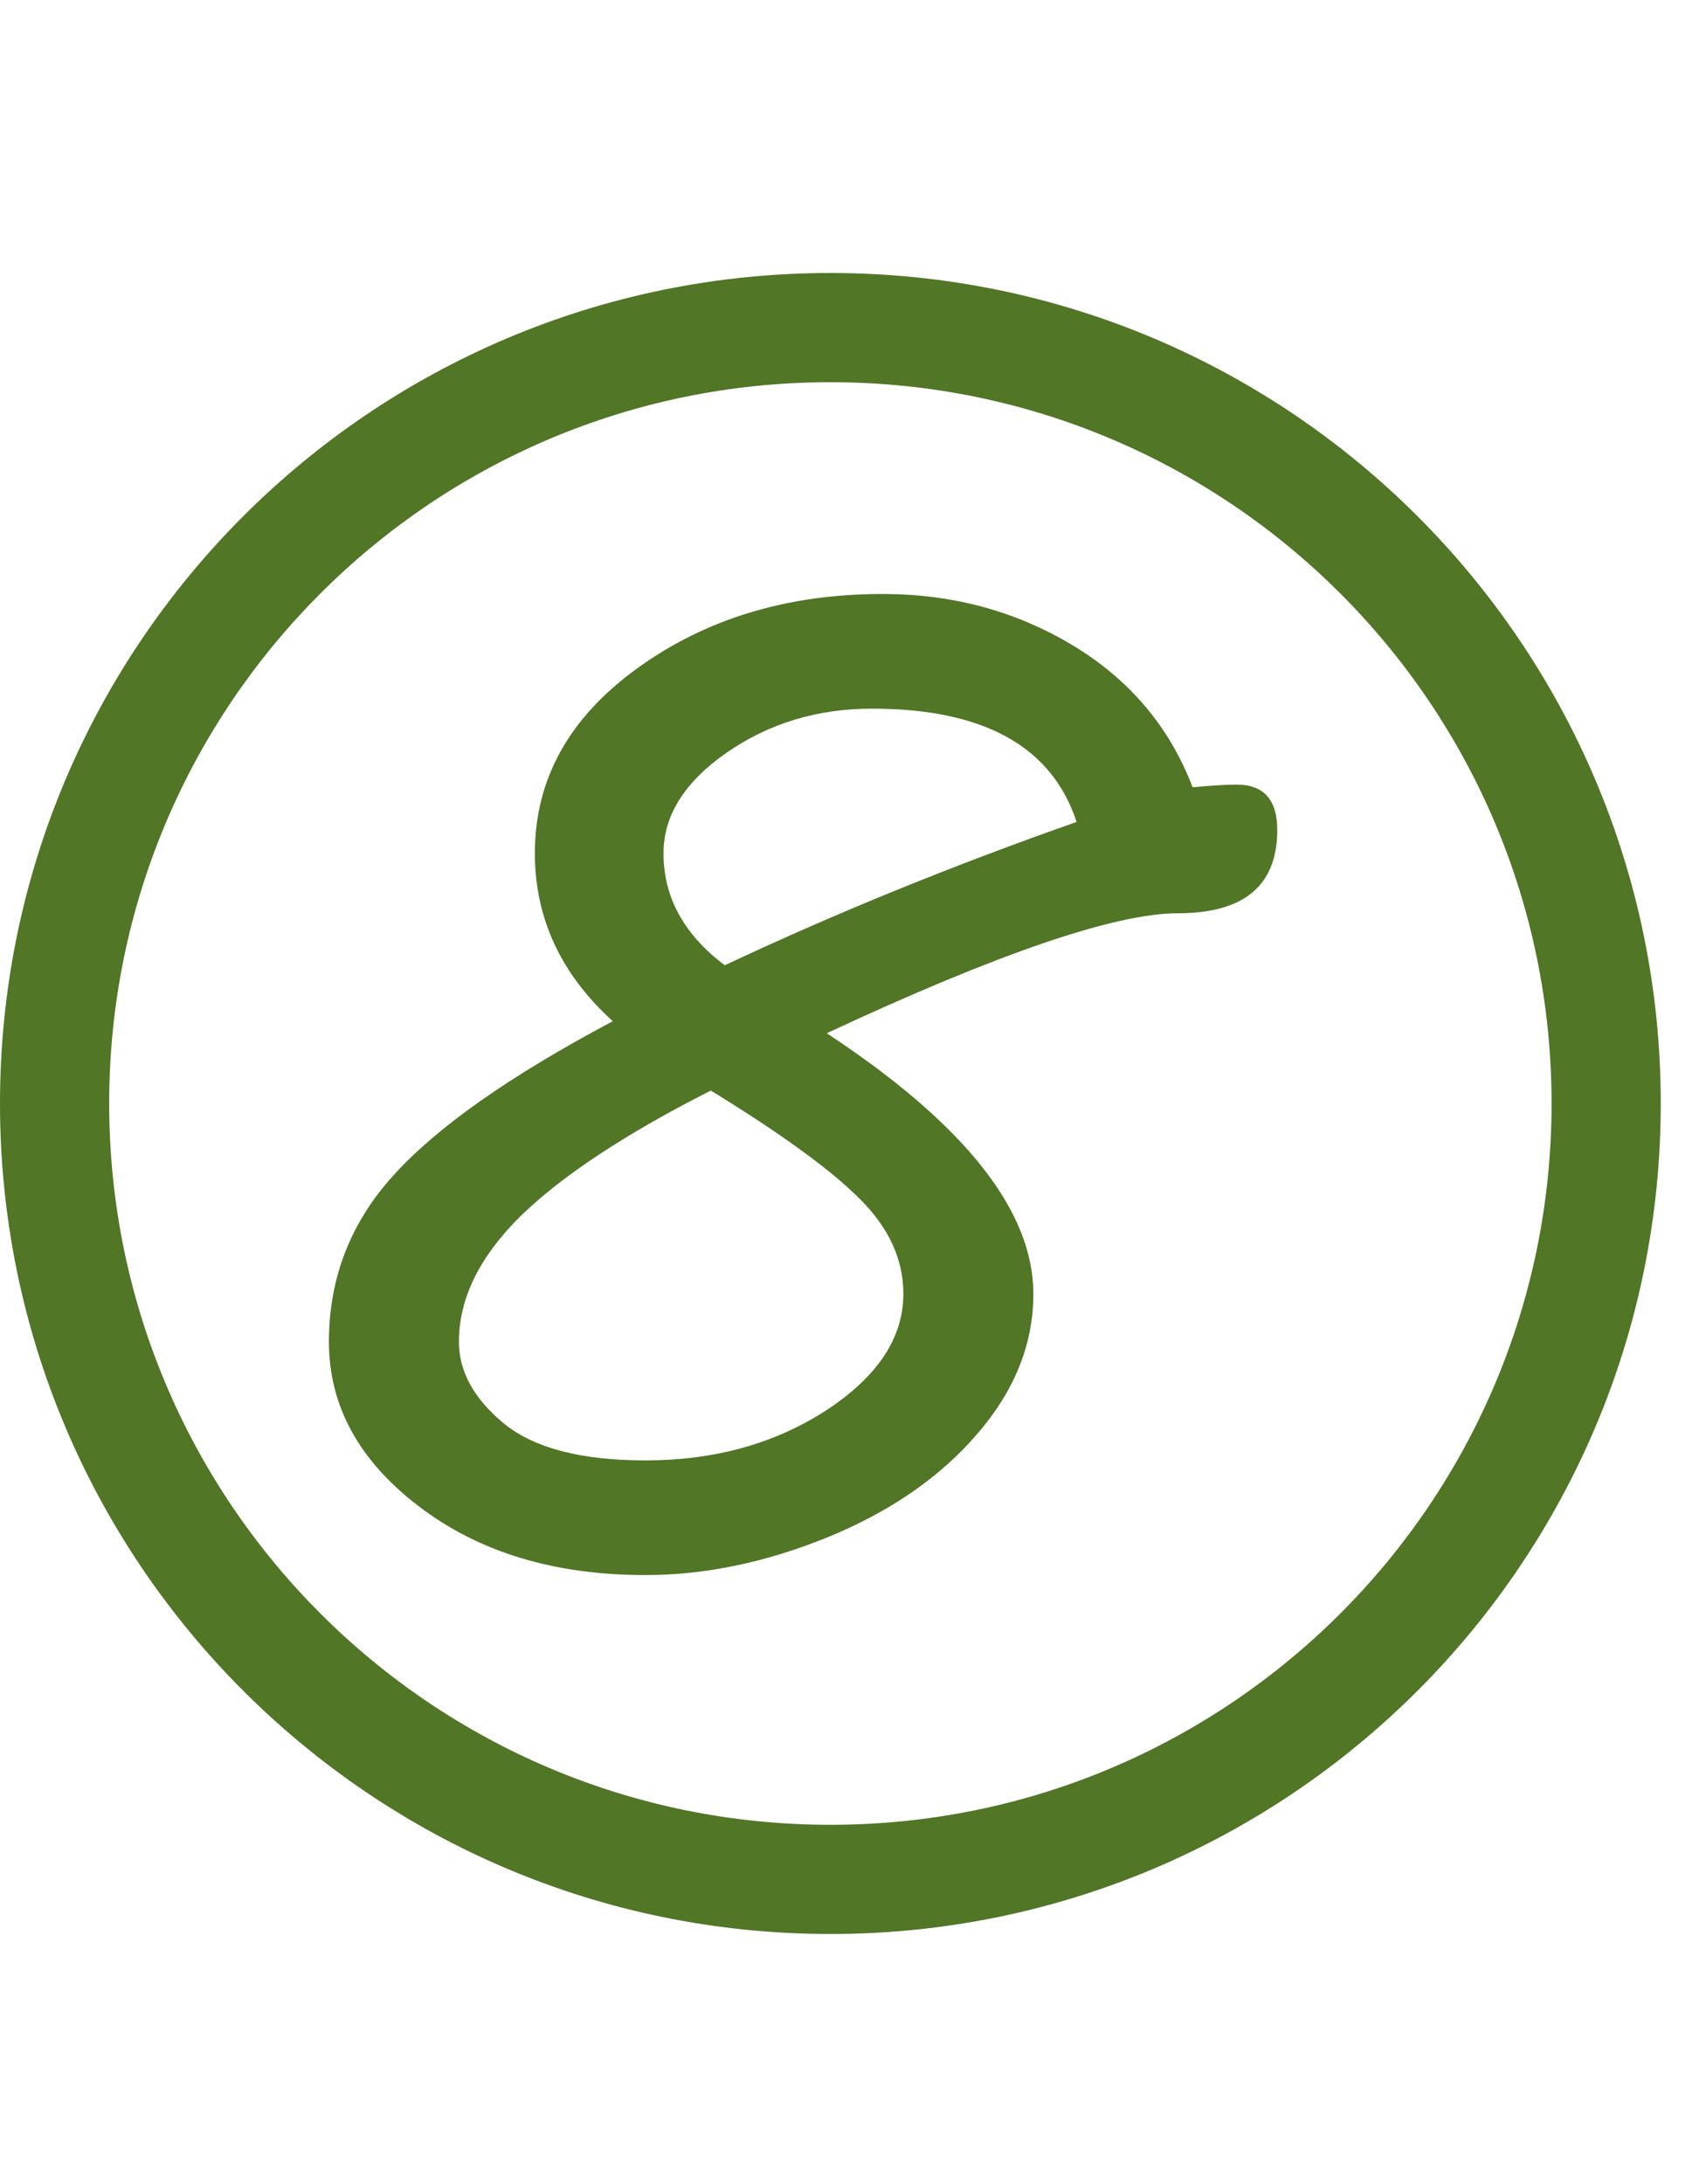 <?xml version="1.0" encoding="UTF-8"?> <svg xmlns="http://www.w3.org/2000/svg" width="25" height="32" viewBox="0 0 25 32" fill="none"> <path d="M12.115 15.139C14.133 16.467 15.143 17.74 15.143 18.957C15.143 19.693 14.869 20.376 14.322 21.008C13.782 21.639 13.053 22.144 12.135 22.521C11.223 22.893 10.331 23.078 9.459 23.078C8.124 23.078 7.018 22.743 6.139 22.072C5.26 21.402 4.82 20.598 4.82 19.66C4.82 18.723 5.139 17.906 5.777 17.209C6.415 16.506 7.483 15.757 8.98 14.963C8.219 14.273 7.838 13.453 7.838 12.502C7.838 11.421 8.336 10.52 9.332 9.797C10.335 9.068 11.536 8.703 12.935 8.703C13.958 8.703 14.885 8.954 15.719 9.455C16.552 9.956 17.138 10.65 17.477 11.535C17.763 11.509 17.978 11.496 18.121 11.496C18.518 11.496 18.717 11.717 18.717 12.16C18.717 12.974 18.232 13.381 17.262 13.381C16.344 13.381 14.628 13.967 12.115 15.139ZM10.621 14.143C12.242 13.381 13.961 12.681 15.777 12.043C15.413 10.936 14.413 10.383 12.779 10.383C11.979 10.383 11.269 10.598 10.65 11.027C10.032 11.457 9.723 11.949 9.723 12.502C9.723 13.146 10.022 13.693 10.621 14.143ZM10.416 15.979C9.16 16.616 8.229 17.232 7.623 17.824C7.024 18.417 6.725 19.029 6.725 19.66C6.725 20.096 6.946 20.497 7.389 20.861C7.831 21.219 8.521 21.398 9.459 21.398C10.468 21.398 11.35 21.154 12.105 20.666C12.861 20.171 13.238 19.602 13.238 18.957C13.238 18.449 13.023 17.984 12.594 17.561C12.171 17.137 11.445 16.61 10.416 15.979Z" fill="#507626"></path> <path fill-rule="evenodd" clip-rule="evenodd" d="M12.168 5.6C6.332 5.6 1.6 10.332 1.6 16.168C1.6 22.005 6.332 26.737 12.168 26.737C18.005 26.737 22.737 22.005 22.737 16.168C22.737 10.332 18.005 5.6 12.168 5.6ZM0 16.168C0 9.448 5.448 4 12.168 4C18.889 4 24.337 9.448 24.337 16.168C24.337 22.889 18.889 28.337 12.168 28.337C5.448 28.337 0 22.889 0 16.168Z" fill="#507626"></path> </svg> 